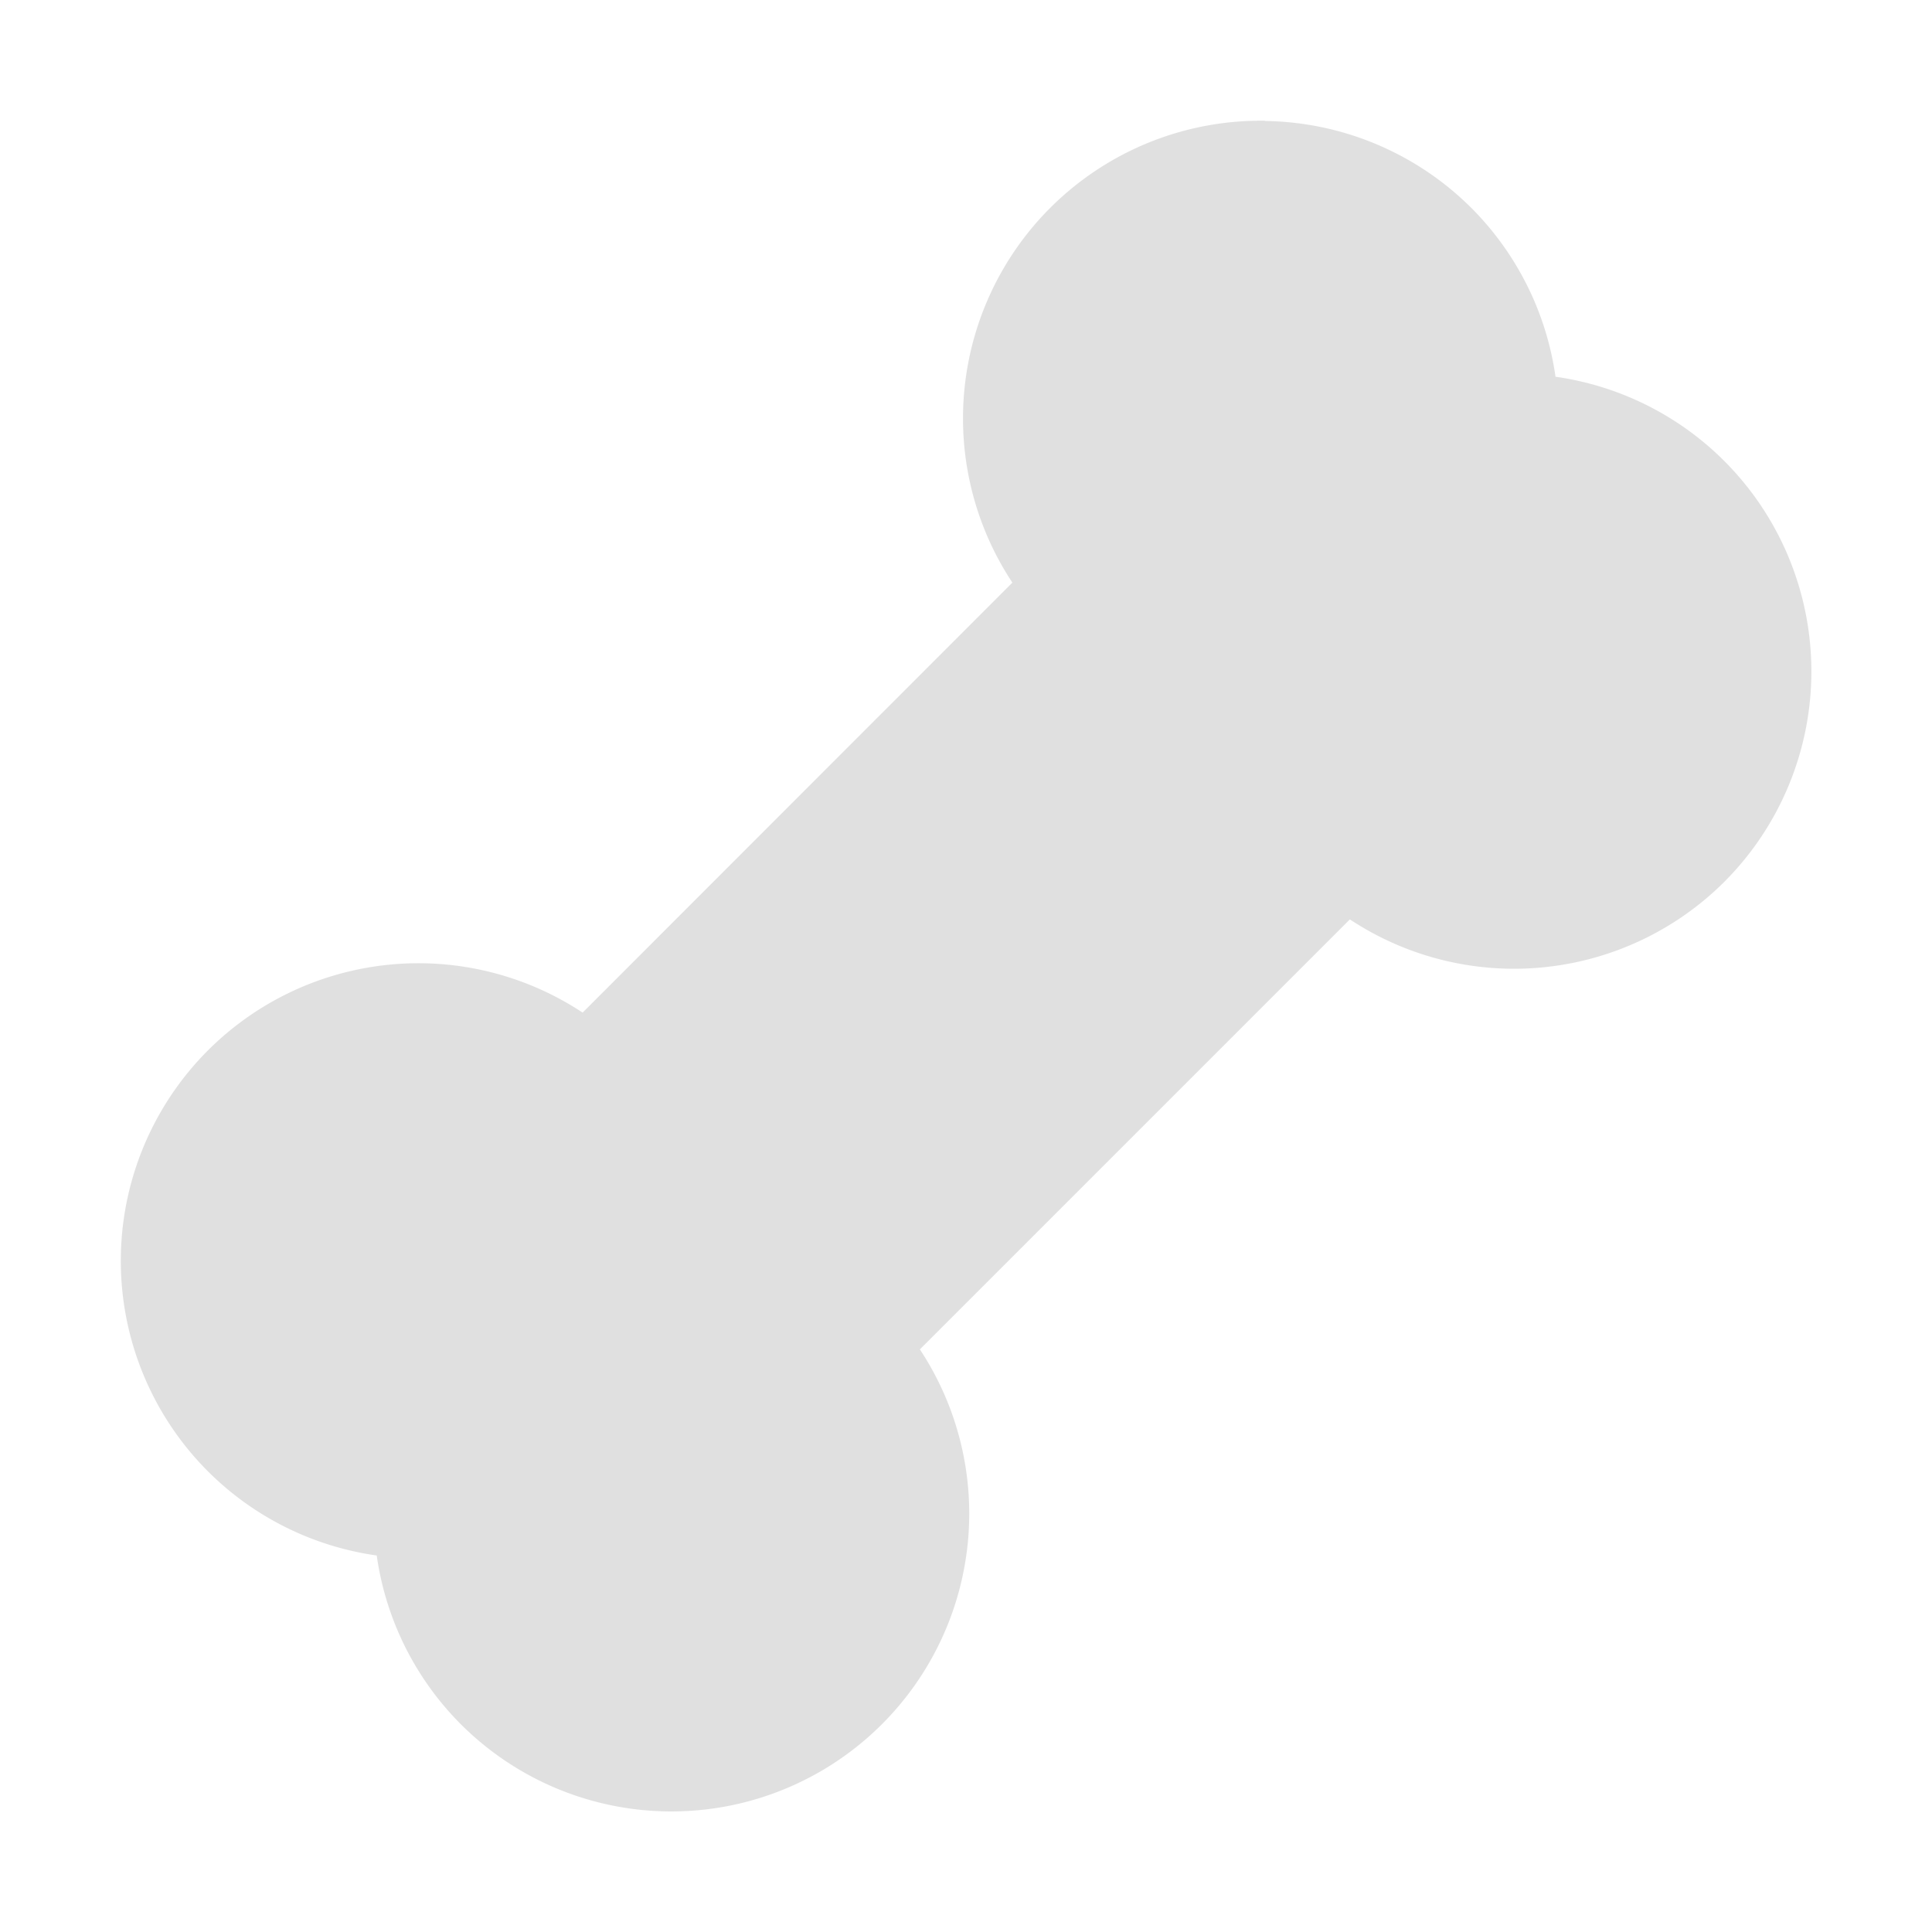 <svg width="16" height="16" version="1.1" viewBox="0 0 16 16" xmlns="http://www.w3.org/2000/svg">
<g transform="translate(0 -1036.4)">
<path d="m10.478 1037.4a2.466 2.466 0 0 0 -1.78 0.721 2.466 2.466 0 0 0 -0.314 3.104l-3.559 3.561a2.466 2.466 0 0 0 -3.102 0.312 2.466 2.466 0 0 0 0 3.488 2.466 2.466 0 0 0 1.397 0.696 2.466 2.466 0 0 0 0.696 1.397 2.466 2.466 0 0 0 3.488 0 2.466 2.466 0 0 0 0.314 -3.104l3.561-3.561a2.466 2.466 0 0 0 3.1 -0.31 2.466 2.466 0 0 0 0 -3.487 2.466 2.466 0 0 0 -1.397 -0.697 2.466 2.466 0 0 0 -0.696 -1.397 2.466 2.466 0 0 0 -1.707 -0.721z" fill="#e0e0e0" fill-opacity=".996"/>
</g>
</svg>
